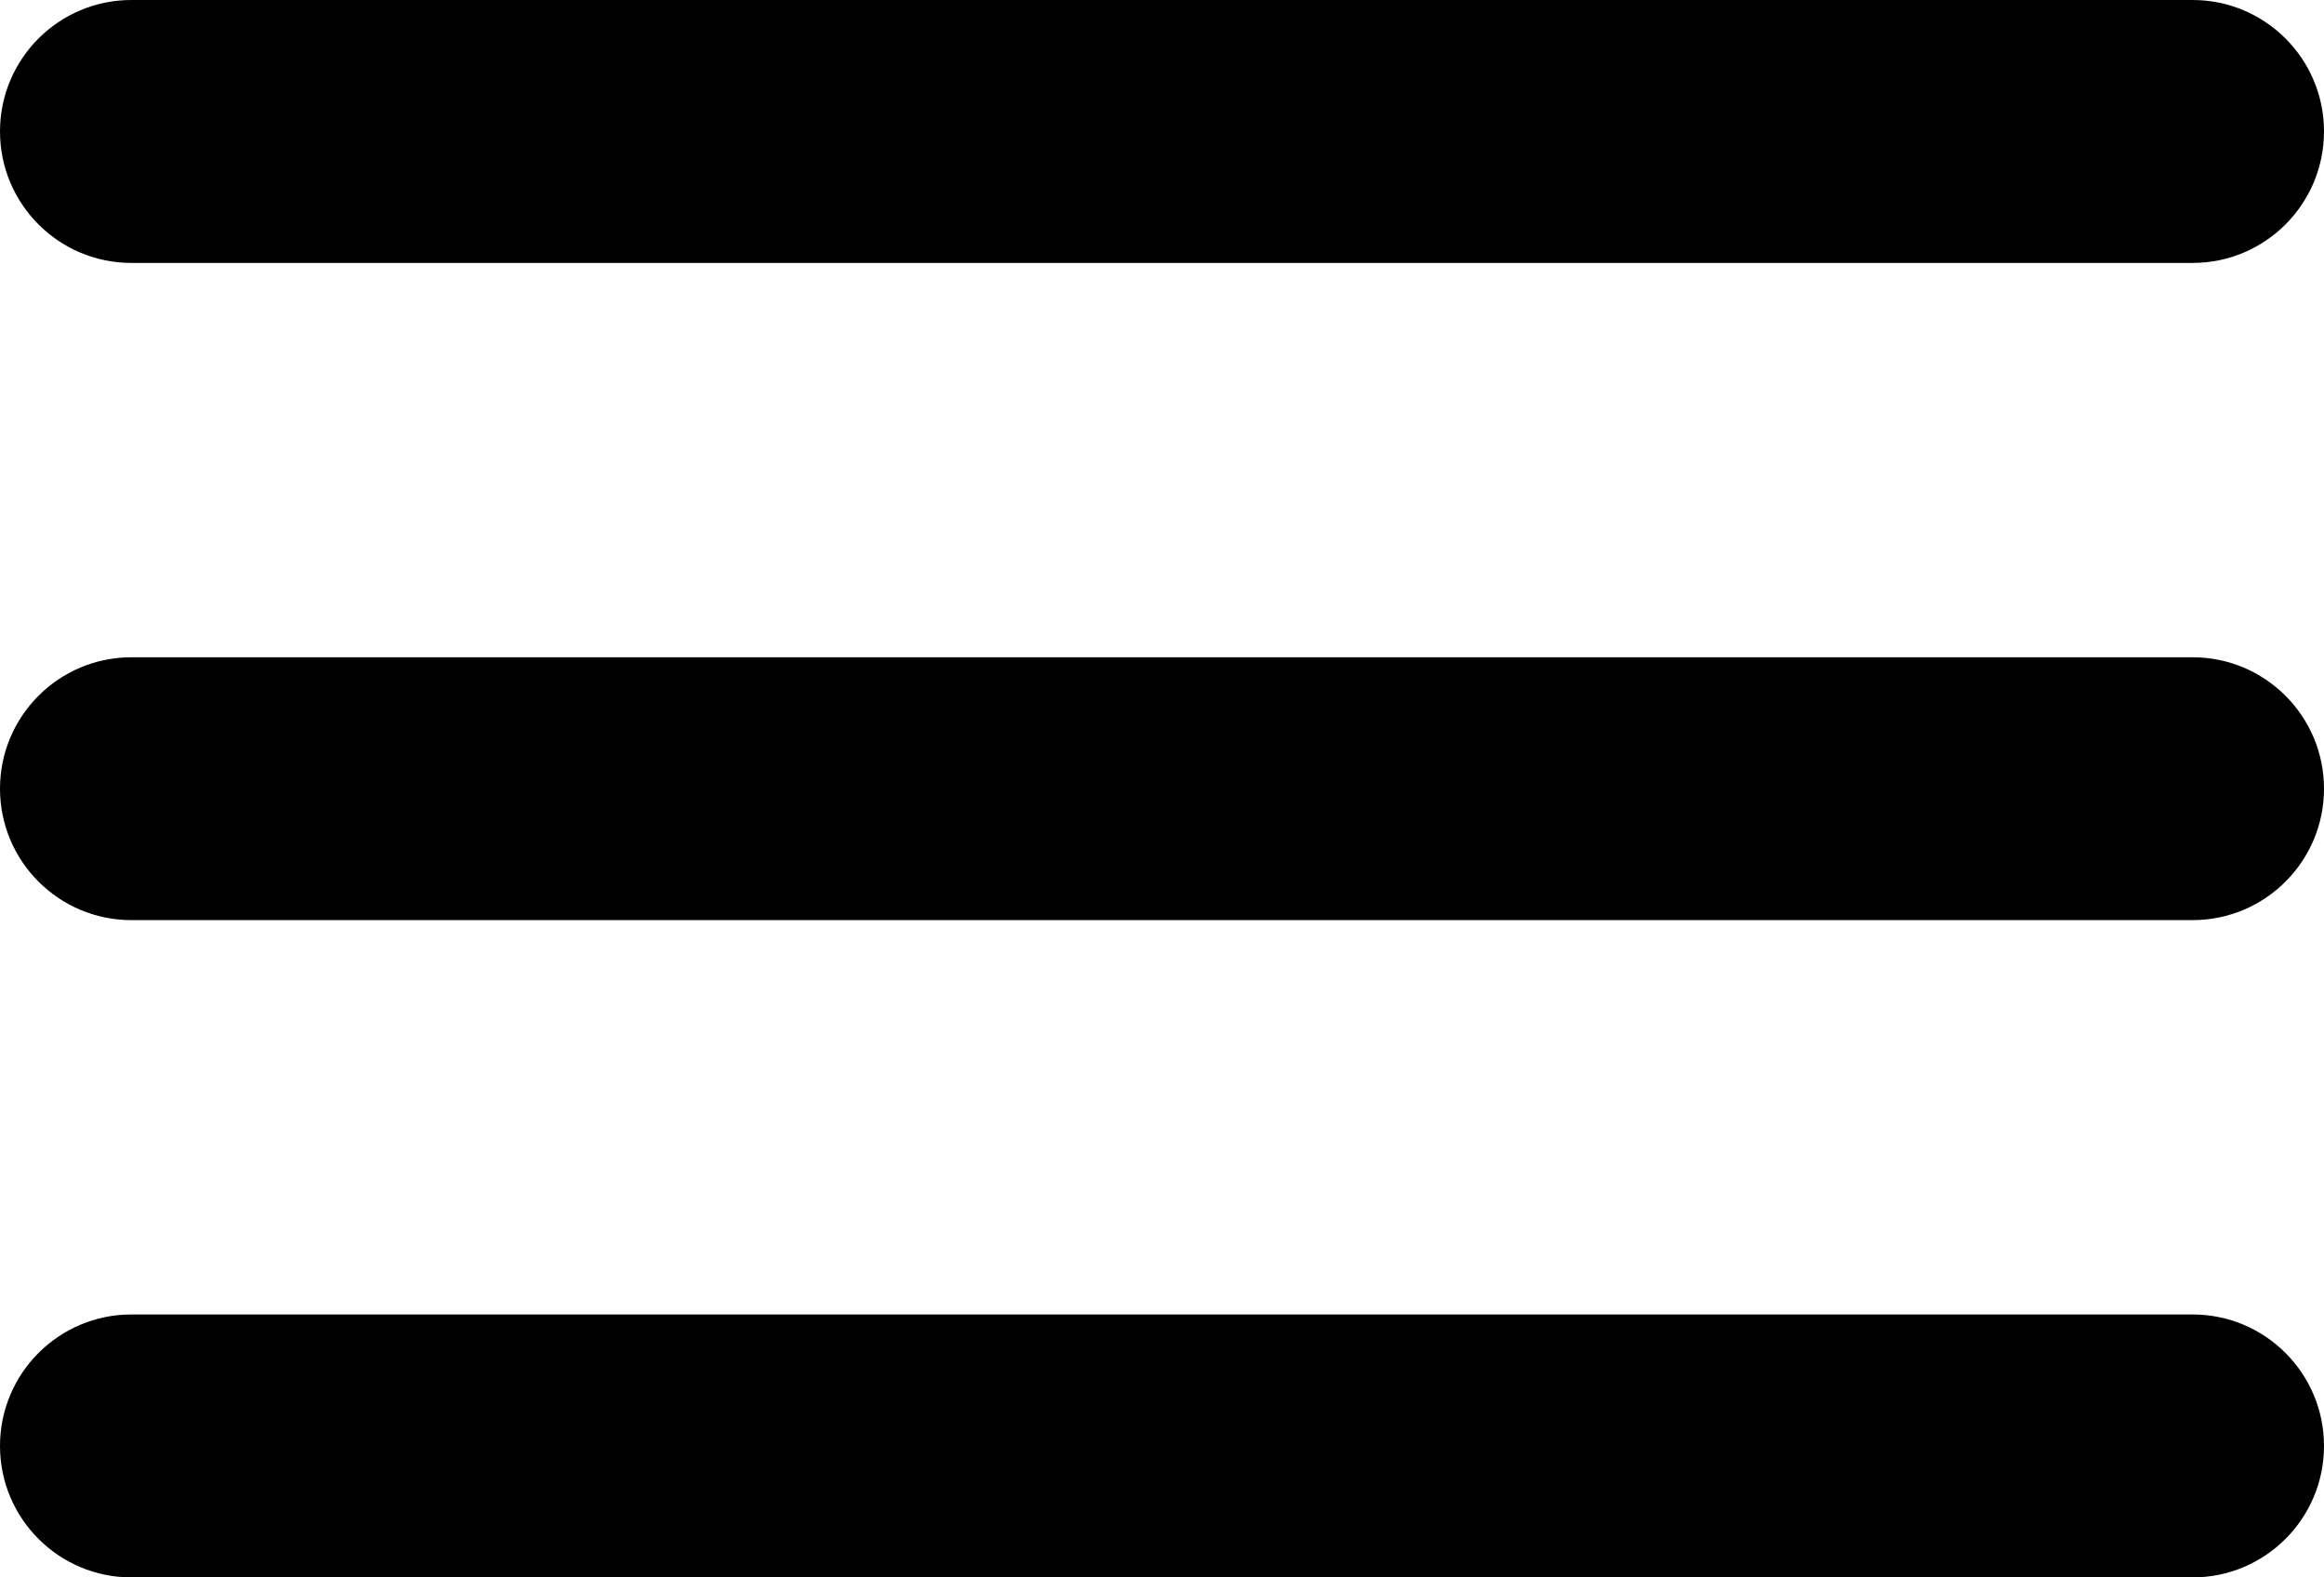 <?xml version="1.0" encoding="UTF-8"?>
<svg width="28px" height="19px" viewBox="0 0 28 19" version="1.1" xmlns="http://www.w3.org/2000/svg" xmlns:xlink="http://www.w3.org/1999/xlink">
    <!-- Generator: Sketch 52.2 (67145) - http://www.bohemiancoding.com/sketch -->
    <title>menu-button</title>
    <desc>Created with Sketch.</desc>
    <g id="Page-1" stroke="none" stroke-width="1" fill="none" fill-rule="evenodd">
        <g id="Atl-SMS-Mobile" transform="translate(-308, -25)" fill="#000000" fill-rule="nonzero">
            <g id="Group-7">
                <g id="menu-button" transform="translate(308, 25)">
                    <path d="M1.583,19 L26.417,19 C27.291,19 28,18.291 28,17.417 L28,17.417 C28,16.542 27.291,15.833 26.417,15.833 L1.583,15.833 C0.709,15.833 -1.07089344e-16,16.542 0,17.417 L0,17.417 C1.07089344e-16,18.291 0.709,19 1.583,19 Z M1.583,11.083 L26.417,11.083 C27.291,11.083 28,10.374 28,9.5 L28,9.5 C28,8.626 27.291,7.917 26.417,7.917 L1.583,7.917 C0.709,7.917 -1.07089344e-16,8.626 0,9.5 L0,9.5 C1.07089344e-16,10.374 0.709,11.083 1.583,11.083 Z M0,1.583 L0,1.583 C1.07089344e-16,2.458 0.709,3.167 1.583,3.167 L26.417,3.167 C27.291,3.167 28,2.458 28,1.583 L28,1.583 C28,0.709 27.291,-1.49290165e-15 26.417,-1.33226763e-15 L1.583,0 C0.709,1.60634016e-16 -1.07089344e-16,0.709 0,1.583 Z" id="Shape"></path>
                </g>
            </g>
        </g>
    </g>
</svg>